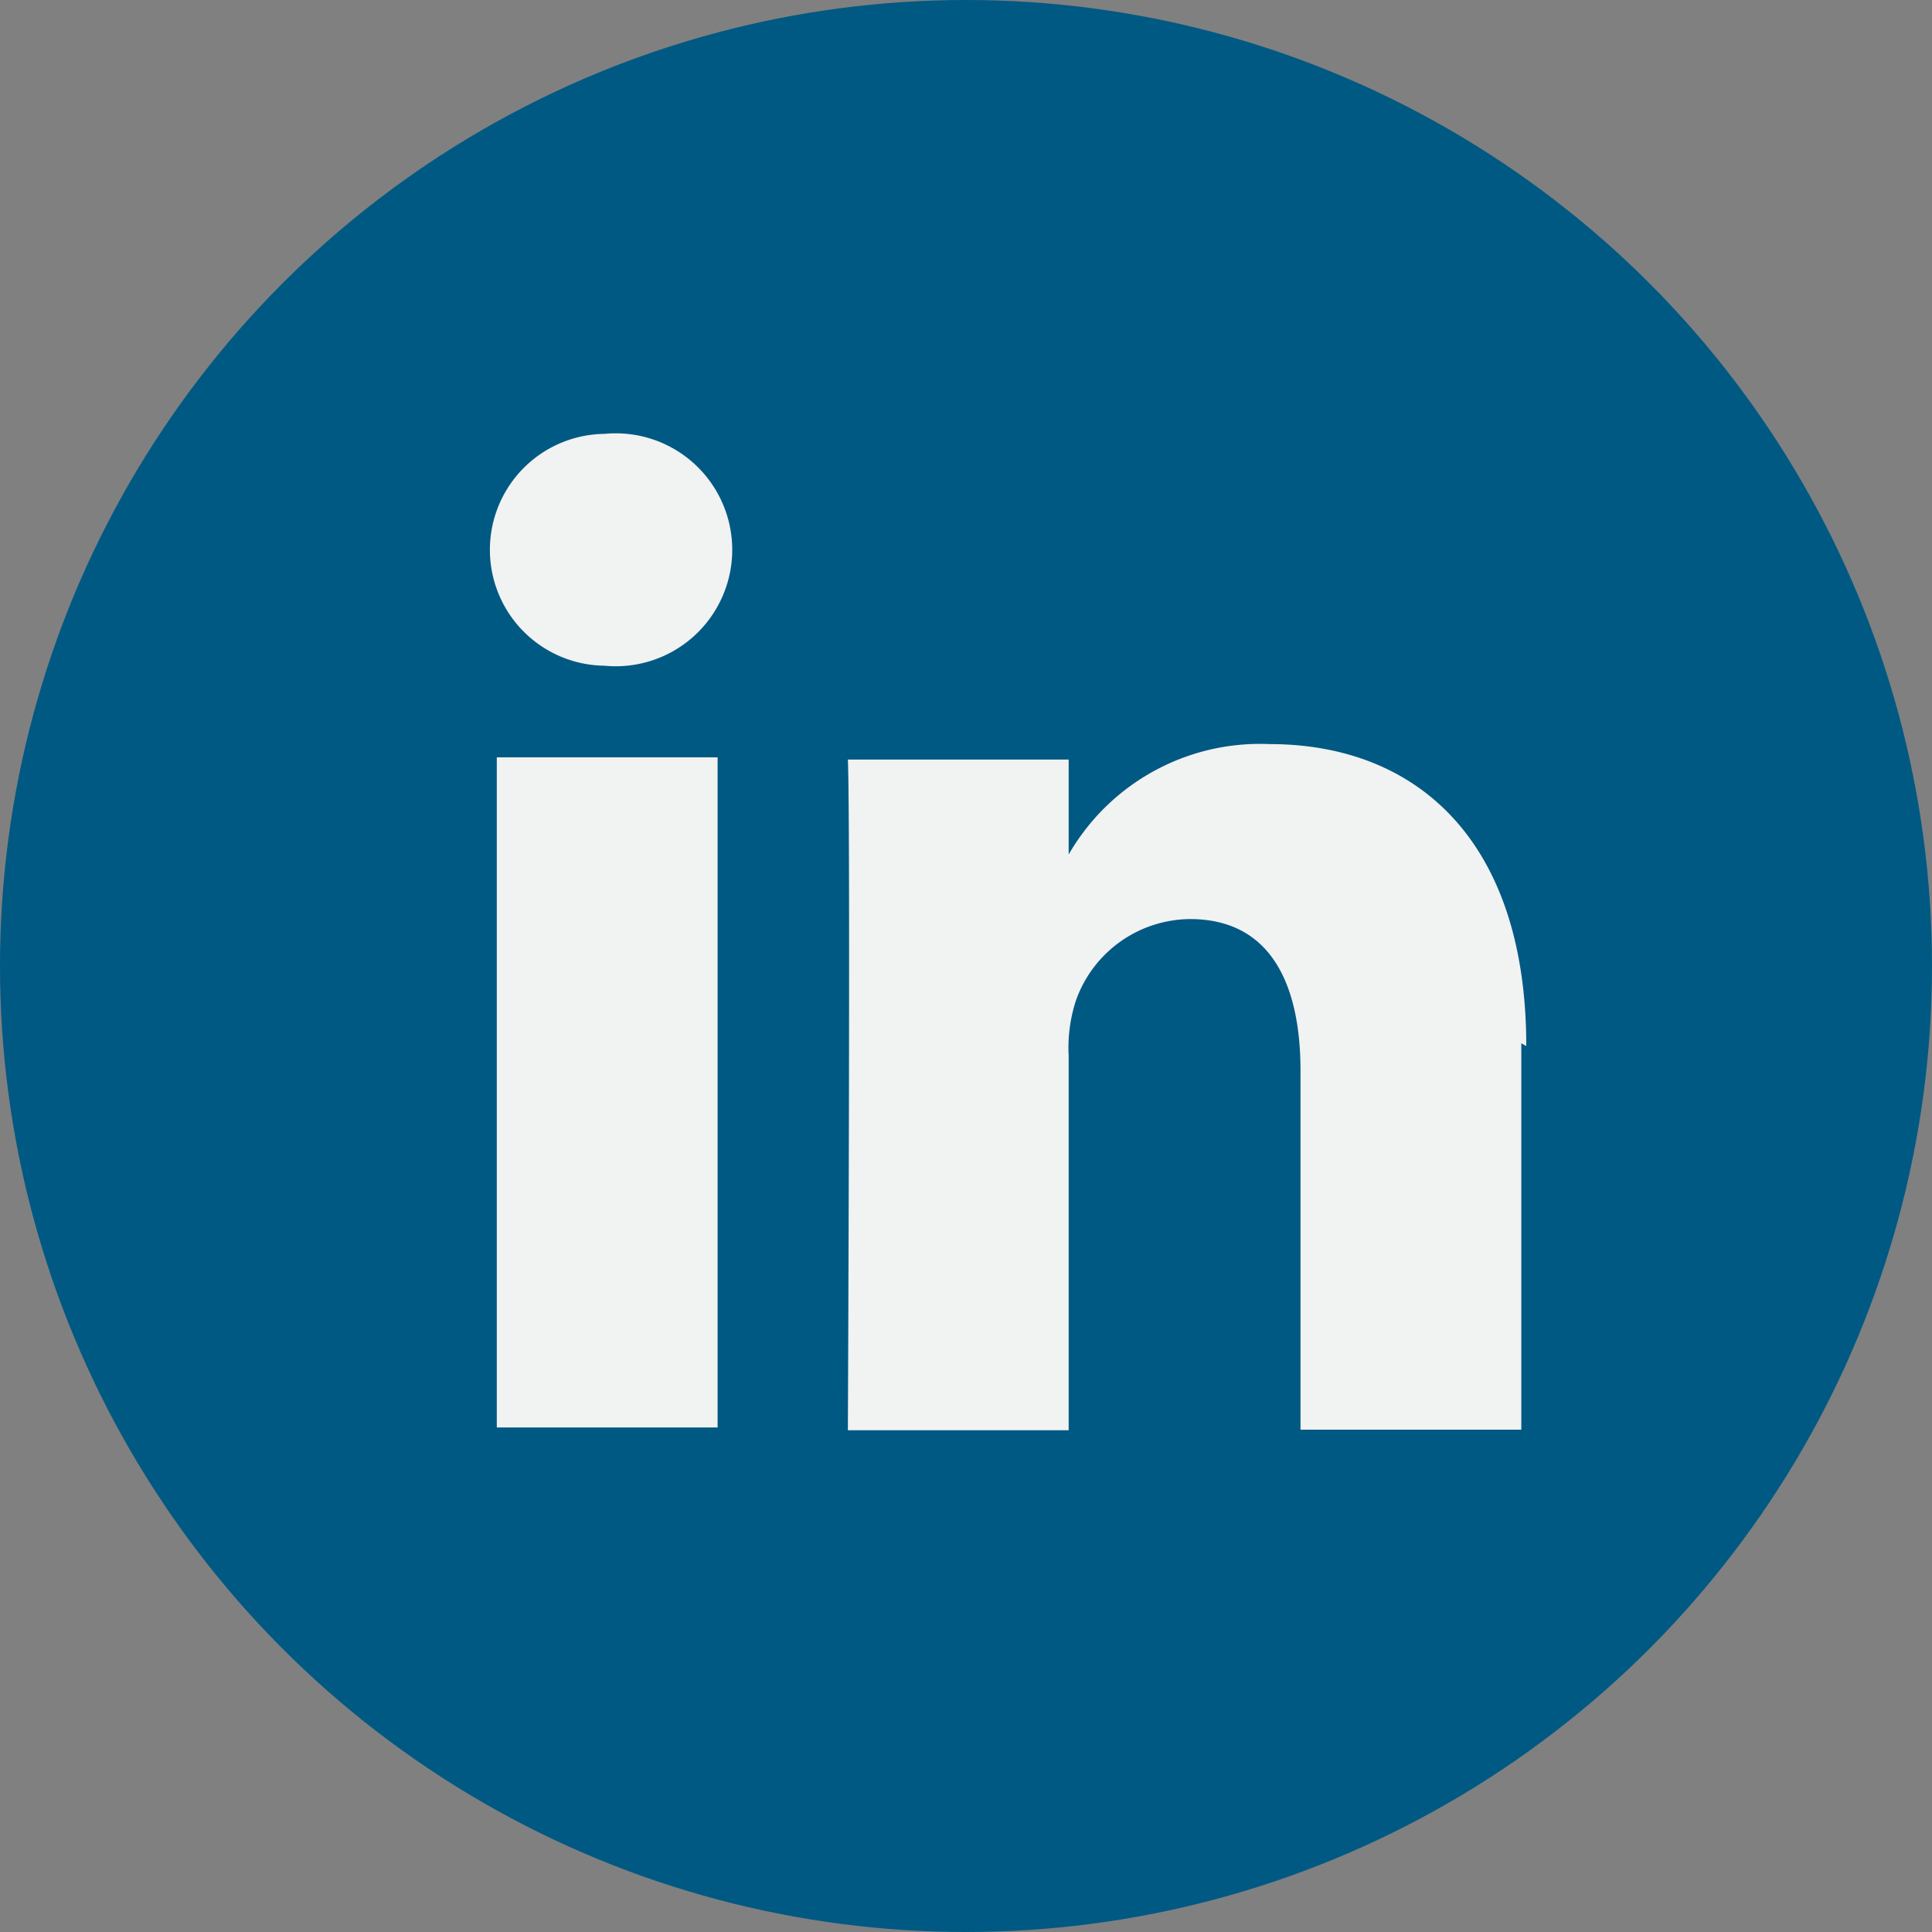 <?xml version="1.0"?>
<svg xmlns="http://www.w3.org/2000/svg" id="Layer_1" data-name="Layer 1" viewBox="0 0 35 35" width="35" height="35" x="0" y="0"><rect x="0" y="0" width="35" height="35" fill="#808080" stroke="none"/><defs><style>.cls-1{fill:#005983;}.cls-2{fill:#f1f2f2;}</style></defs><title>Artboard 1</title><circle class="cls-1" cx="17.5" cy="17.5" r="17.5"/><path class="cls-2" d="M27.56,18.9v7h-4v-6.5c0-1.63-.58-2.75-2-2.75a2.21,2.21,0,0,0-2.07,1.48,2.76,2.76,0,0,0-.13,1v6.78h-4s.05-11,0-12.15h4v1.72l0,0h0v0a4,4,0,0,1,3.64-2c2.66,0,4.65,1.74,4.65,5.47ZM11,7.86a2.1,2.1,0,1,0-.05,4.2h0a2.11,2.11,0,1,0,0-4.2Zm-2,18h4V13.72H9Zm0,0"/></svg>

